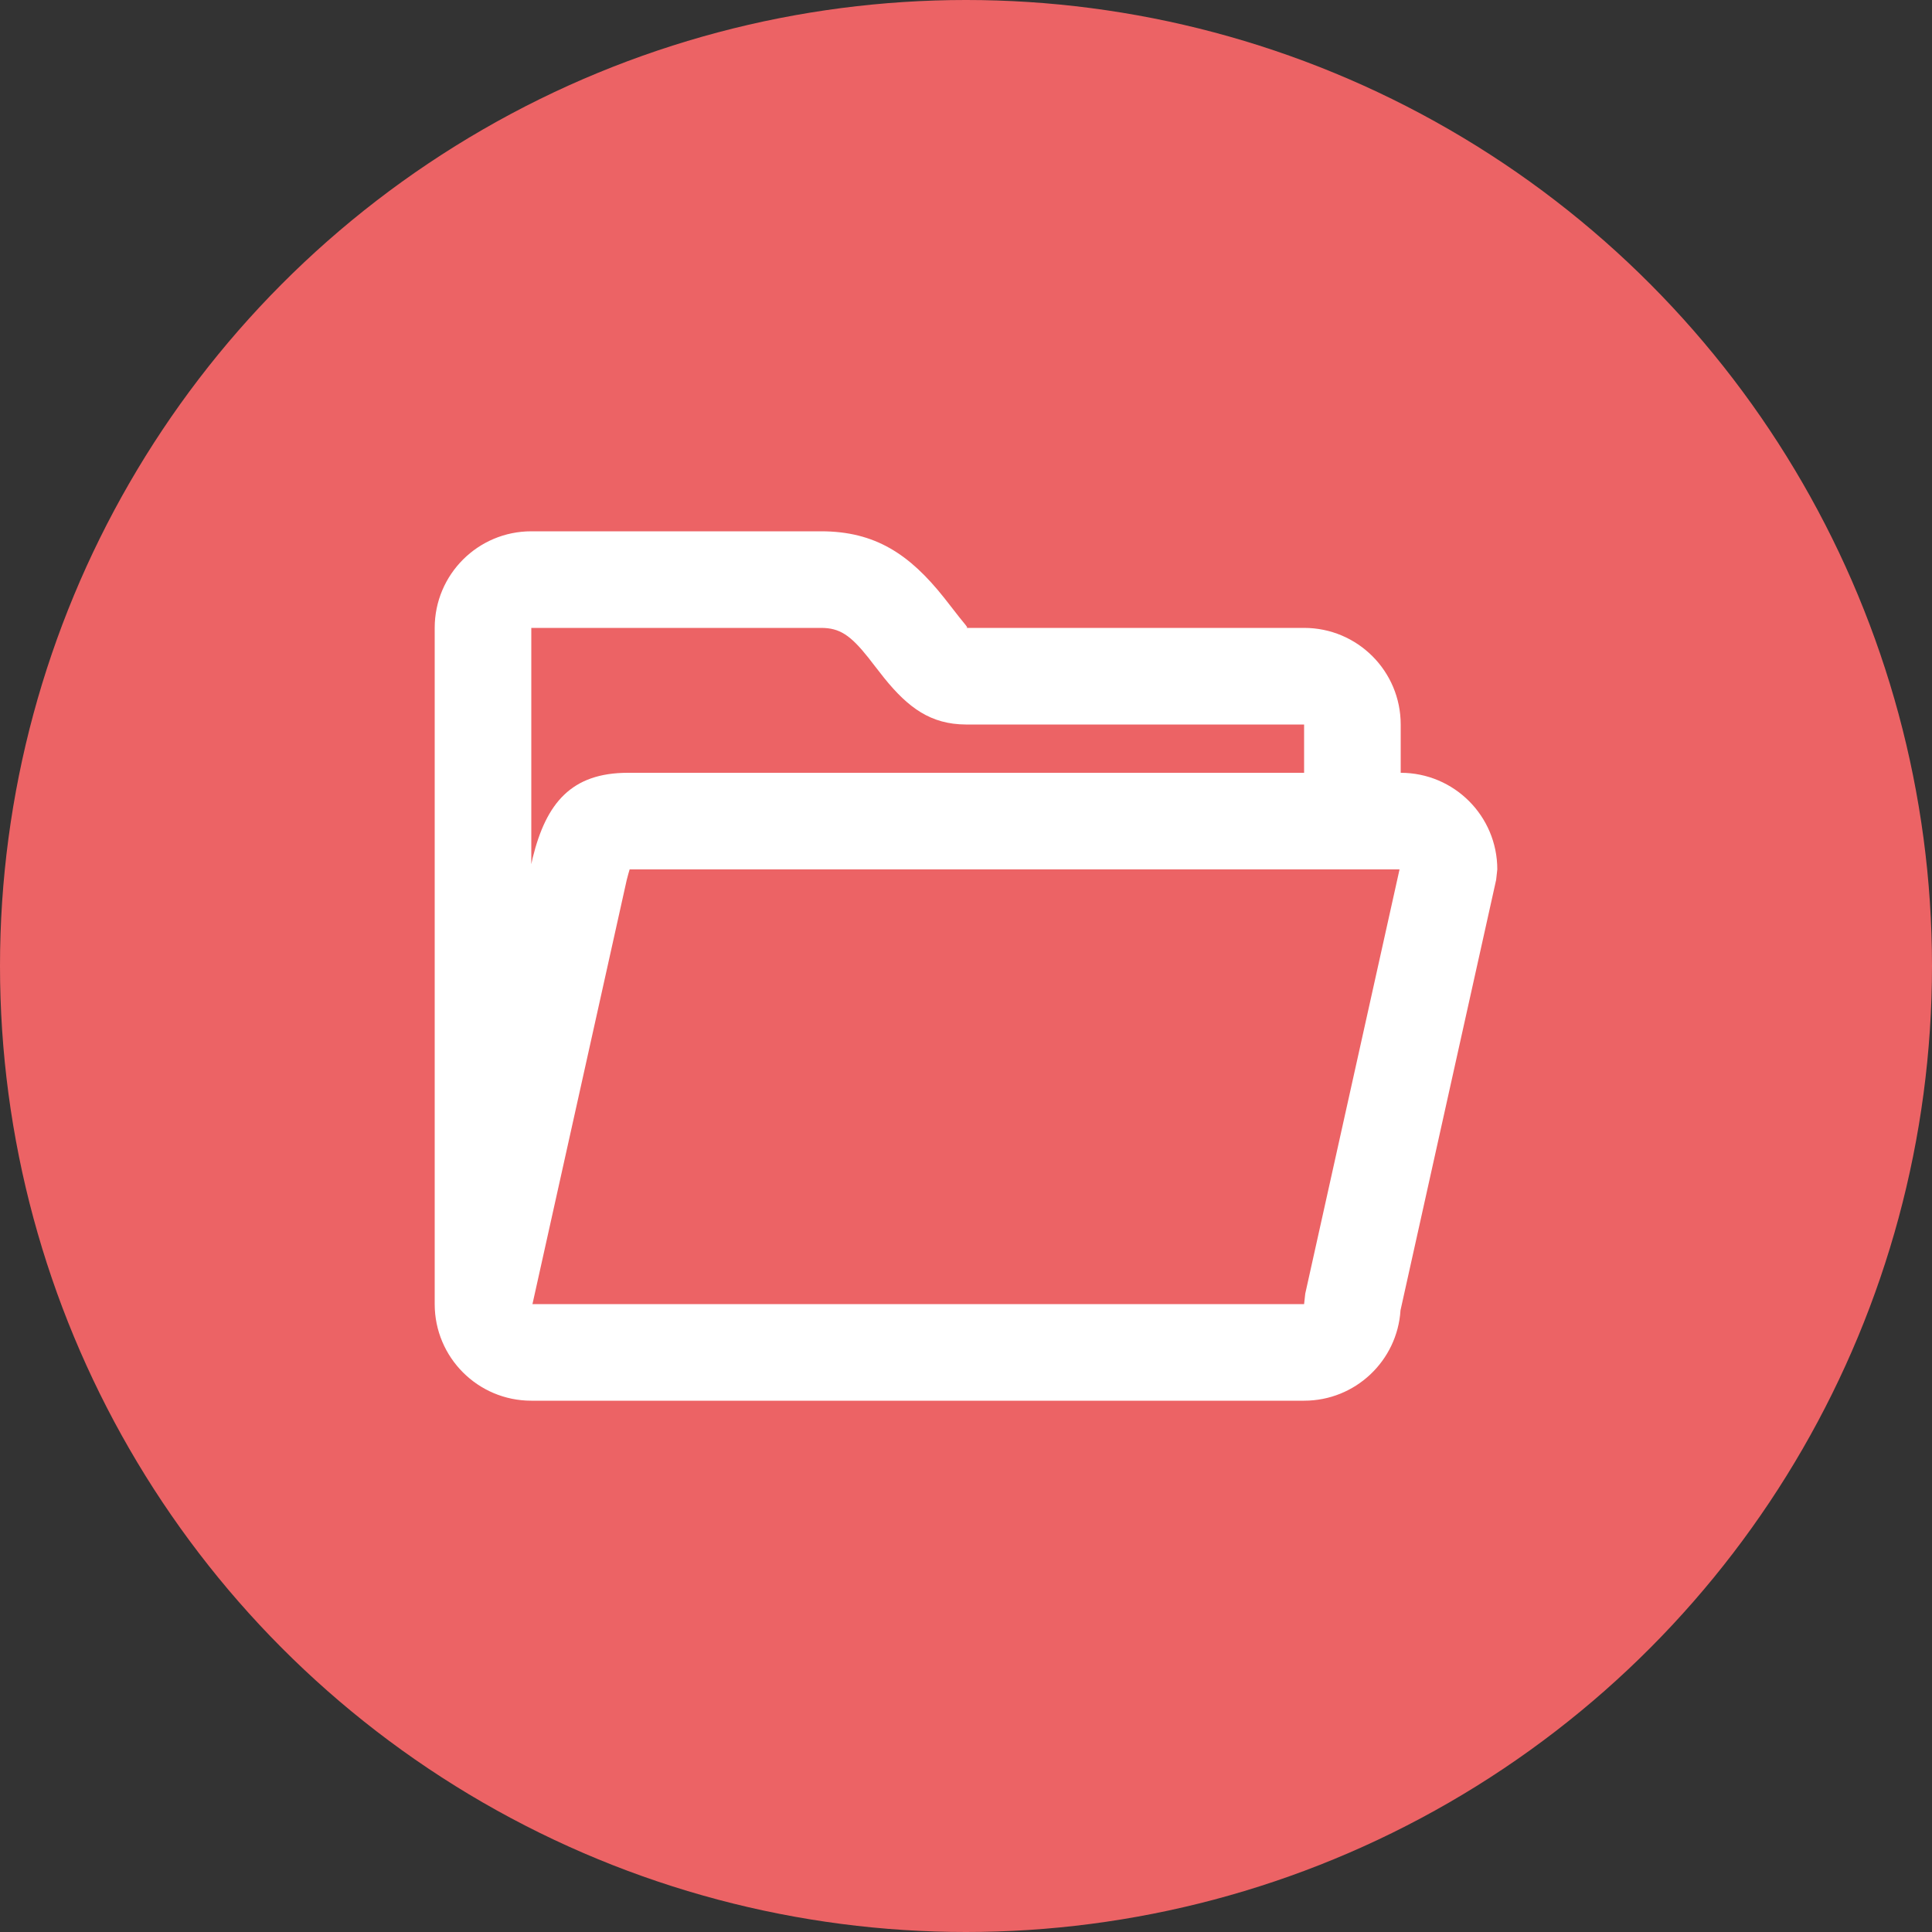 <svg width="40" height="40" viewBox="0 0 40 40" fill="none" xmlns="http://www.w3.org/2000/svg">
<rect x="0" y="0" width="40" height="40" fill="#333333" stroke="none"/>
<circle cx="20" cy="20" r="20" fill="#EC6365"/>
<path fill-rule="evenodd" clip-rule="evenodd" d="M27 13C28.105 13 29 13.895 29 15V16C30.105 16 31 16.895 31 18L30.976 18.217L28.996 27.128C28.93 28.173 28.062 29 27 29H11C9.895 29 9 28.105 9 27V13C9 11.895 9.895 11 11 11H17C18.12 11 18.833 11.476 19.549 12.379C19.569 12.404 19.617 12.466 19.671 12.535L19.671 12.535C19.746 12.632 19.832 12.743 19.863 12.781C19.893 12.819 19.92 12.851 19.941 12.877L19.941 12.877C20.029 12.984 20.042 13 20.002 13H27ZM27 15V16H13C11.833 16 11.31 16.622 11.029 17.76L11 17.892V13H17C17.384 13 17.607 13.149 17.982 13.621C17.993 13.636 18.027 13.679 18.069 13.734L18.069 13.734L18.069 13.734C18.15 13.837 18.26 13.98 18.306 14.037C18.809 14.66 19.276 14.996 19.995 15L27 15ZM27 27H11.024L12.976 18.217C13 18.121 13.021 18.05 13.036 18H28.976L27.024 26.783L27 27Z" fill="white"/>
</svg>
